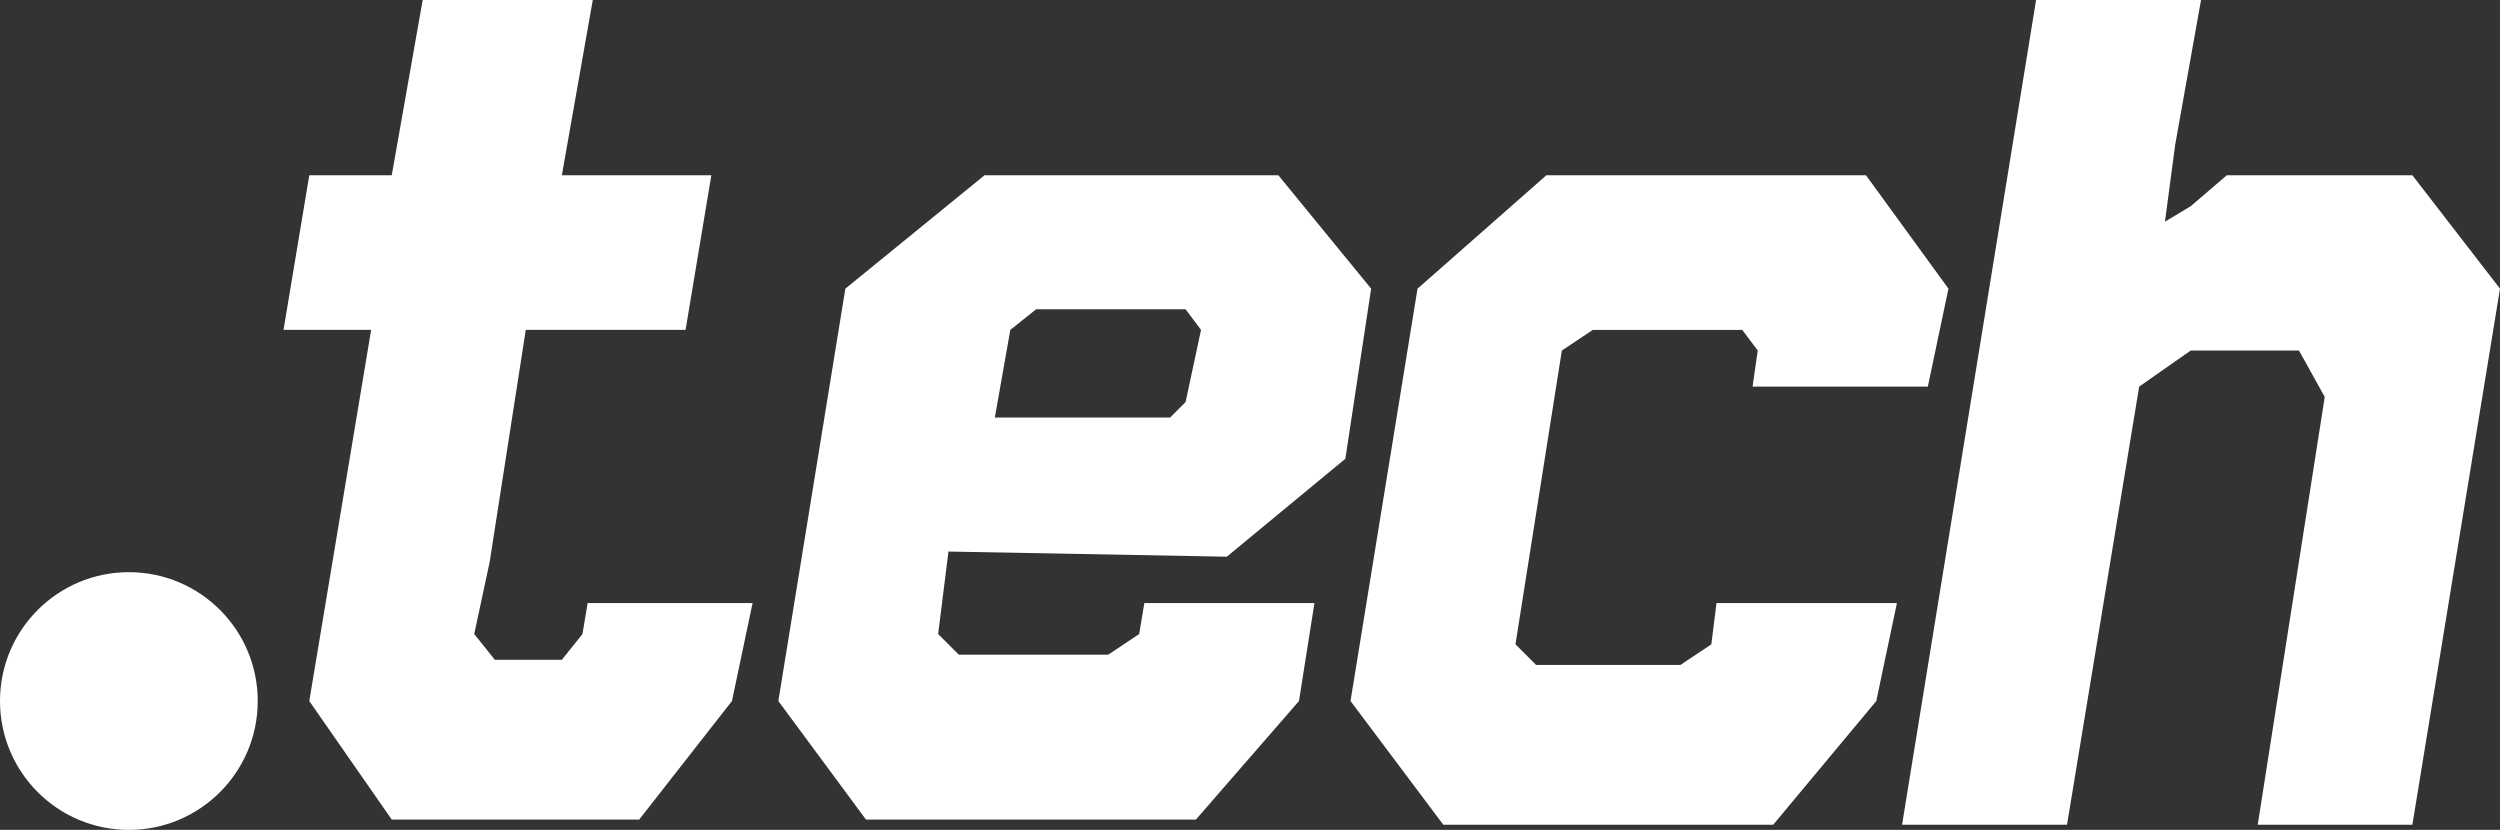 <svg id="Layer_1" data-name="Layer 1" xmlns="http://www.w3.org/2000/svg" viewBox="0 0 48.5 16.1"><rect x="0" y="0" width="48.5" height="16.1" fill="#333333" stroke="none"/><title>tech</title><circle cx="2.5" cy="13.6" r="2.5" style="fill:#fff"/><path d="M23.8,11.9,26.1,10l.5-3.3L24.8,4.5H19.1L16.4,6.7l-1.3,8L16.8,17h6.4l2-2.3.3-1.9H22.2l-.1.6-.6.4H18.6l-.4-.4.2-1.6ZM19.6,7.5l.5-.4H23l.3.4L23,8.9l-.3.3H19.3Zm17.1,5.3H33.3l-.1.8-.6.4H29.8l-.4-.4.9-5.7.6-.4h2.9l.3.4-.1.7h3.4l.4-1.9L36.2,4.5H30L27.5,6.7l-1.3,8L28,17.1h6.4l2-2.4.4-1.9Zm-25.4.6-.4.5H9.6l-.4-.5L9.5,12l.7-4.5h3.1l.5-3H10.9l.6-3.4H8.2L7.6,4.5H6l-.5,3H7.2L6,14.7,7.6,17h4.8l1.8-2.3.4-1.9H11.4ZM46.8,4.5H43.2l-.7.6-.5.3.2-1.5.5-2.8H39.5l-2.6,16h3.2l1.4-8.5,1-.7h2.1l.5.9-1.3,8.3h3L48.5,6.7Z" transform="translate(0 -1.1)" style="fill:#fff"/></svg>